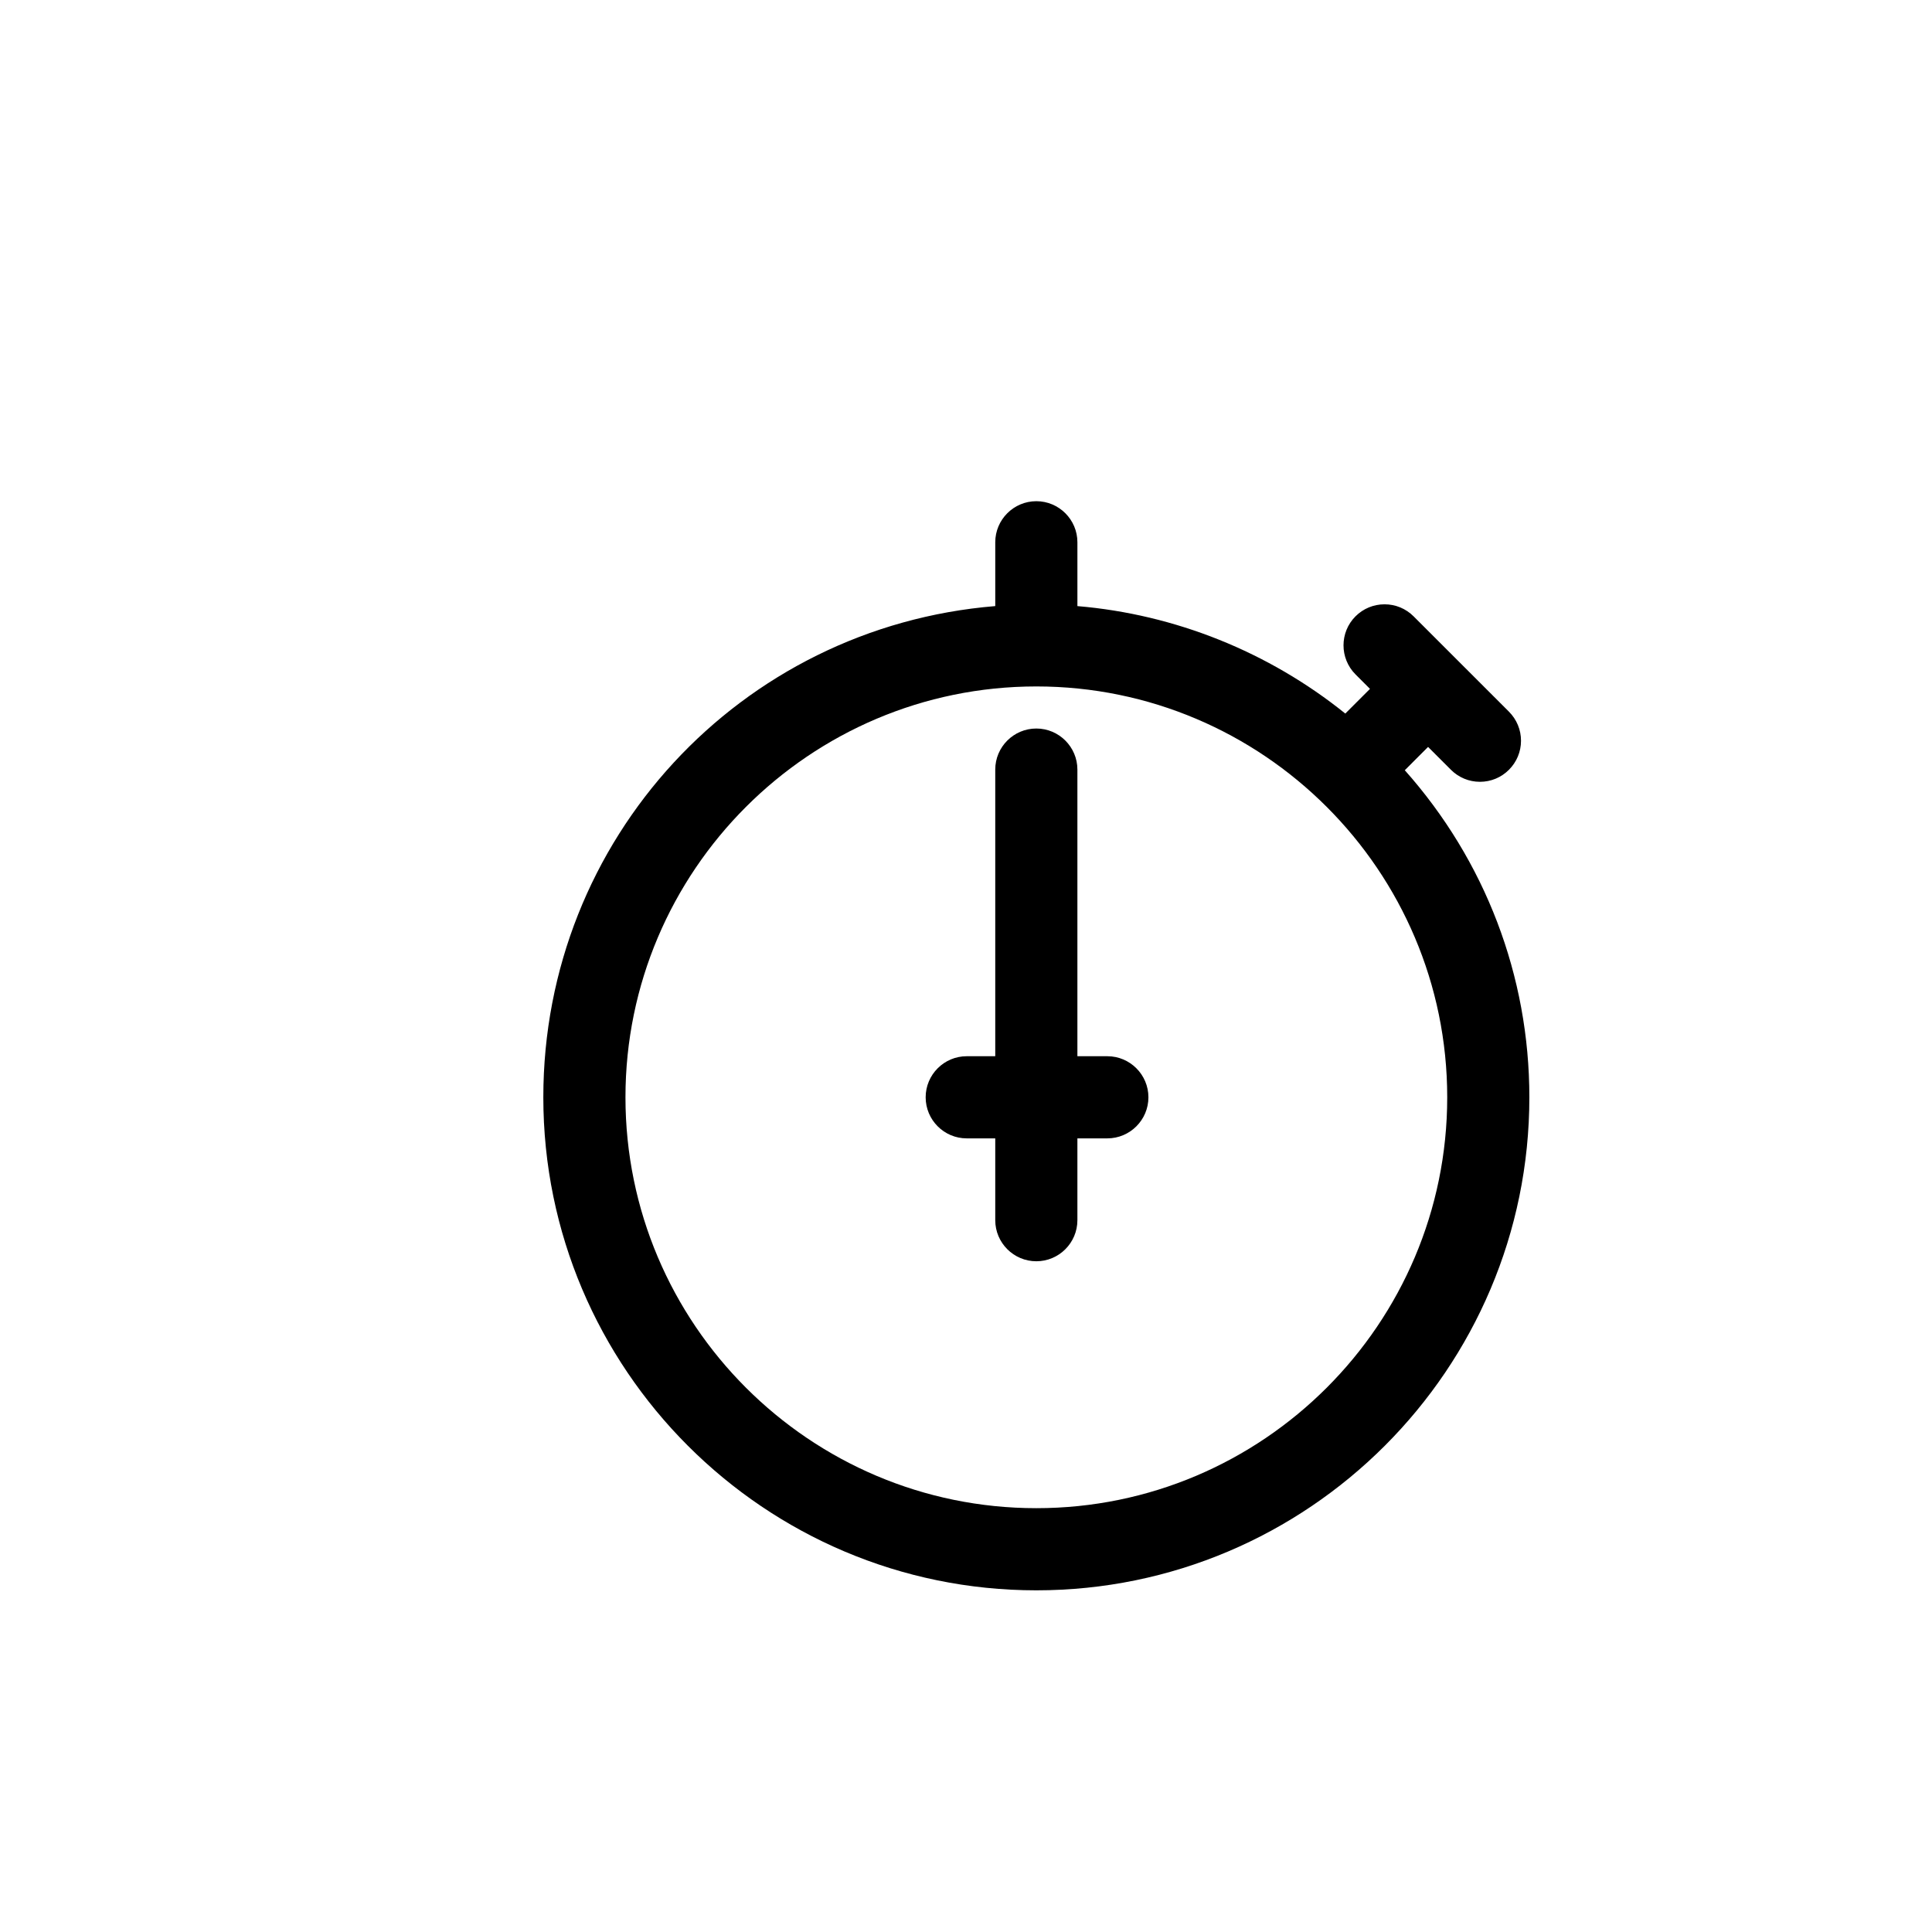 <?xml version="1.0" encoding="utf-8"?>
<!-- Generator: Adobe Illustrator 16.0.0, SVG Export Plug-In . SVG Version: 6.00 Build 0)  -->
<!DOCTYPE svg PUBLIC "-//W3C//DTD SVG 1.1//EN" "http://www.w3.org/Graphics/SVG/1.1/DTD/svg11.dtd">
<svg version="1.1" id="Layer_1" xmlns="http://www.w3.org/2000/svg" xmlns:xlink="http://www.w3.org/1999/xlink" x="0px" y="0px"
	 width="100px" height="100px" viewBox="0 0 100 100" enable-background="new 0 0 100 100" xml:space="preserve">
<g>
	<path d="M72.712,39.867l1.205-1.206l1.18,1.18c0.402,0.402,0.936,0.625,1.504,0.625c0.568,0,1.102-0.222,1.501-0.622
		c0.402-0.402,0.625-0.936,0.625-1.504c0-0.566-0.222-1.1-0.624-1.504l-4.936-4.935c-0.402-0.401-0.936-0.622-1.503-0.622
		s-1.101,0.221-1.503,0.622c-0.827,0.827-0.829,2.173,0,3.006l0.749,0.749l-1.278,1.278c-3.96-3.189-8.816-5.138-13.866-5.562
		v-3.305c0-1.171-0.954-2.125-2.126-2.125s-2.126,0.954-2.126,2.125v3.304c-13.199,1.082-23.392,12.057-23.392,25.425
		c0,14.071,11.447,25.519,25.518,25.519c14.071,0,25.519-11.447,25.519-25.519C79.16,50.52,76.877,44.549,72.712,39.867z
		 M53.641,78.063c-11.727,0-21.267-9.54-21.267-21.266c0-11.727,9.54-21.267,21.267-21.267c11.727,0,21.267,9.54,21.267,21.267
		C74.907,68.523,65.367,78.063,53.641,78.063z"/>
	<path d="M57.315,54.67h-1.549V39.833c0-1.171-0.954-2.125-2.126-2.125s-2.126,0.954-2.126,2.125V54.67h-1.477
		c-1.172,0-2.125,0.954-2.125,2.126c0,1.172,0.953,2.126,2.125,2.126h1.477v4.235c0,1.172,0.954,2.126,2.126,2.126
		s2.126-0.954,2.126-2.126v-4.235h1.549c1.173,0,2.127-0.954,2.127-2.126C59.442,55.624,58.488,54.67,57.315,54.67z"/>
</g>
</svg>
